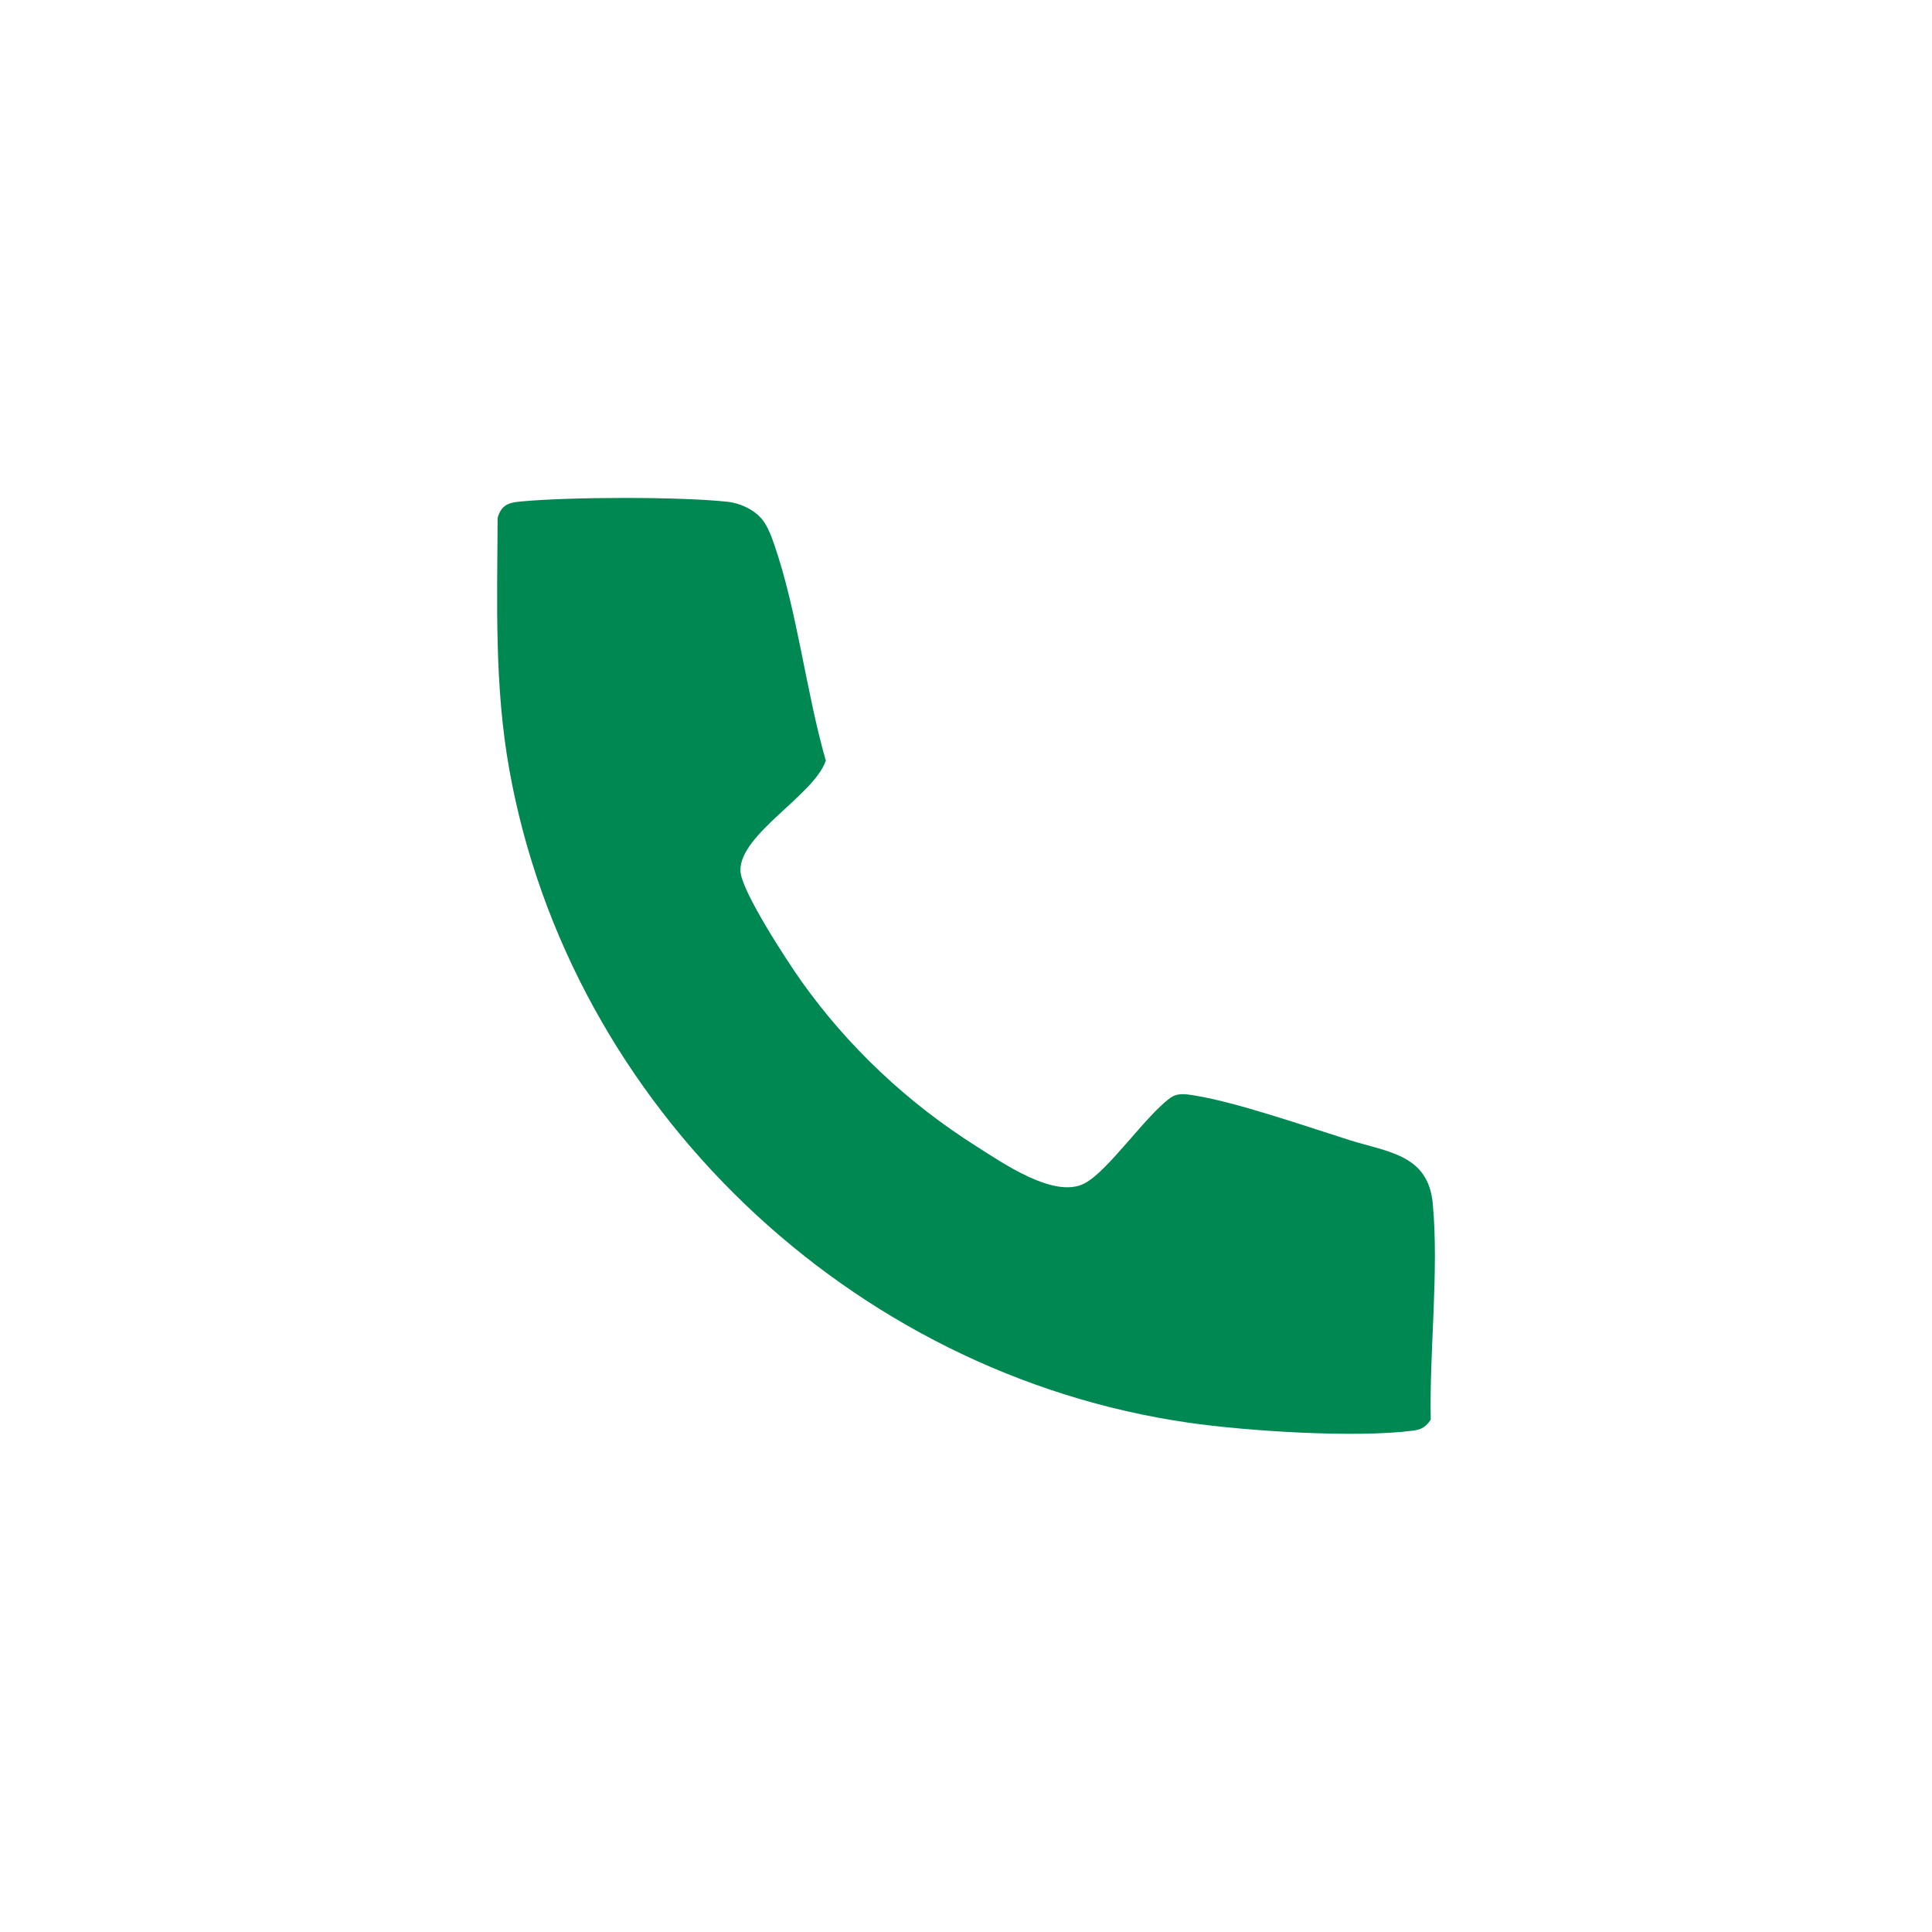 <?xml version="1.0" encoding="UTF-8"?>
<svg id="Layer_1" data-name="Layer 1" xmlns="http://www.w3.org/2000/svg" viewBox="0 0 144 144">
  <defs>
    <style>
      .cls-1 {
        fill: #008852;
      }
    </style>
  </defs>
  <g id="gnmqUd.tif">
    <path class="cls-1" d="M56.68,38.56c.5.54.79,1.35,1.03,2.03,1.72,4.99,2.37,10.97,3.84,16.1-.85,2.57-6.48,5.51-6.36,8.24.06,1.49,3.53,6.78,4.56,8.23,3.48,4.89,7.93,9.06,13.01,12.27,1.96,1.24,5.82,3.94,8.06,2.78,1.77-.91,4.57-5.06,6.4-6.37.53-.41,1.2-.29,1.81-.19,3.1.49,8.4,2.33,11.57,3.33,2.87.9,5.85,1.08,6.19,4.72.47,5.04-.26,11.02-.15,16.11-.35.53-.68.74-1.31.82-4.27.56-12.36.04-16.73-.59-25.17-3.62-46.11-23.55-50.63-48.63-1.13-6.28-.91-12.45-.88-18.81.27-.96.81-1.14,1.71-1.22,3.59-.35,11.88-.37,15.44.02.86.09,1.85.53,2.43,1.16Z"/>
  </g>
</svg>